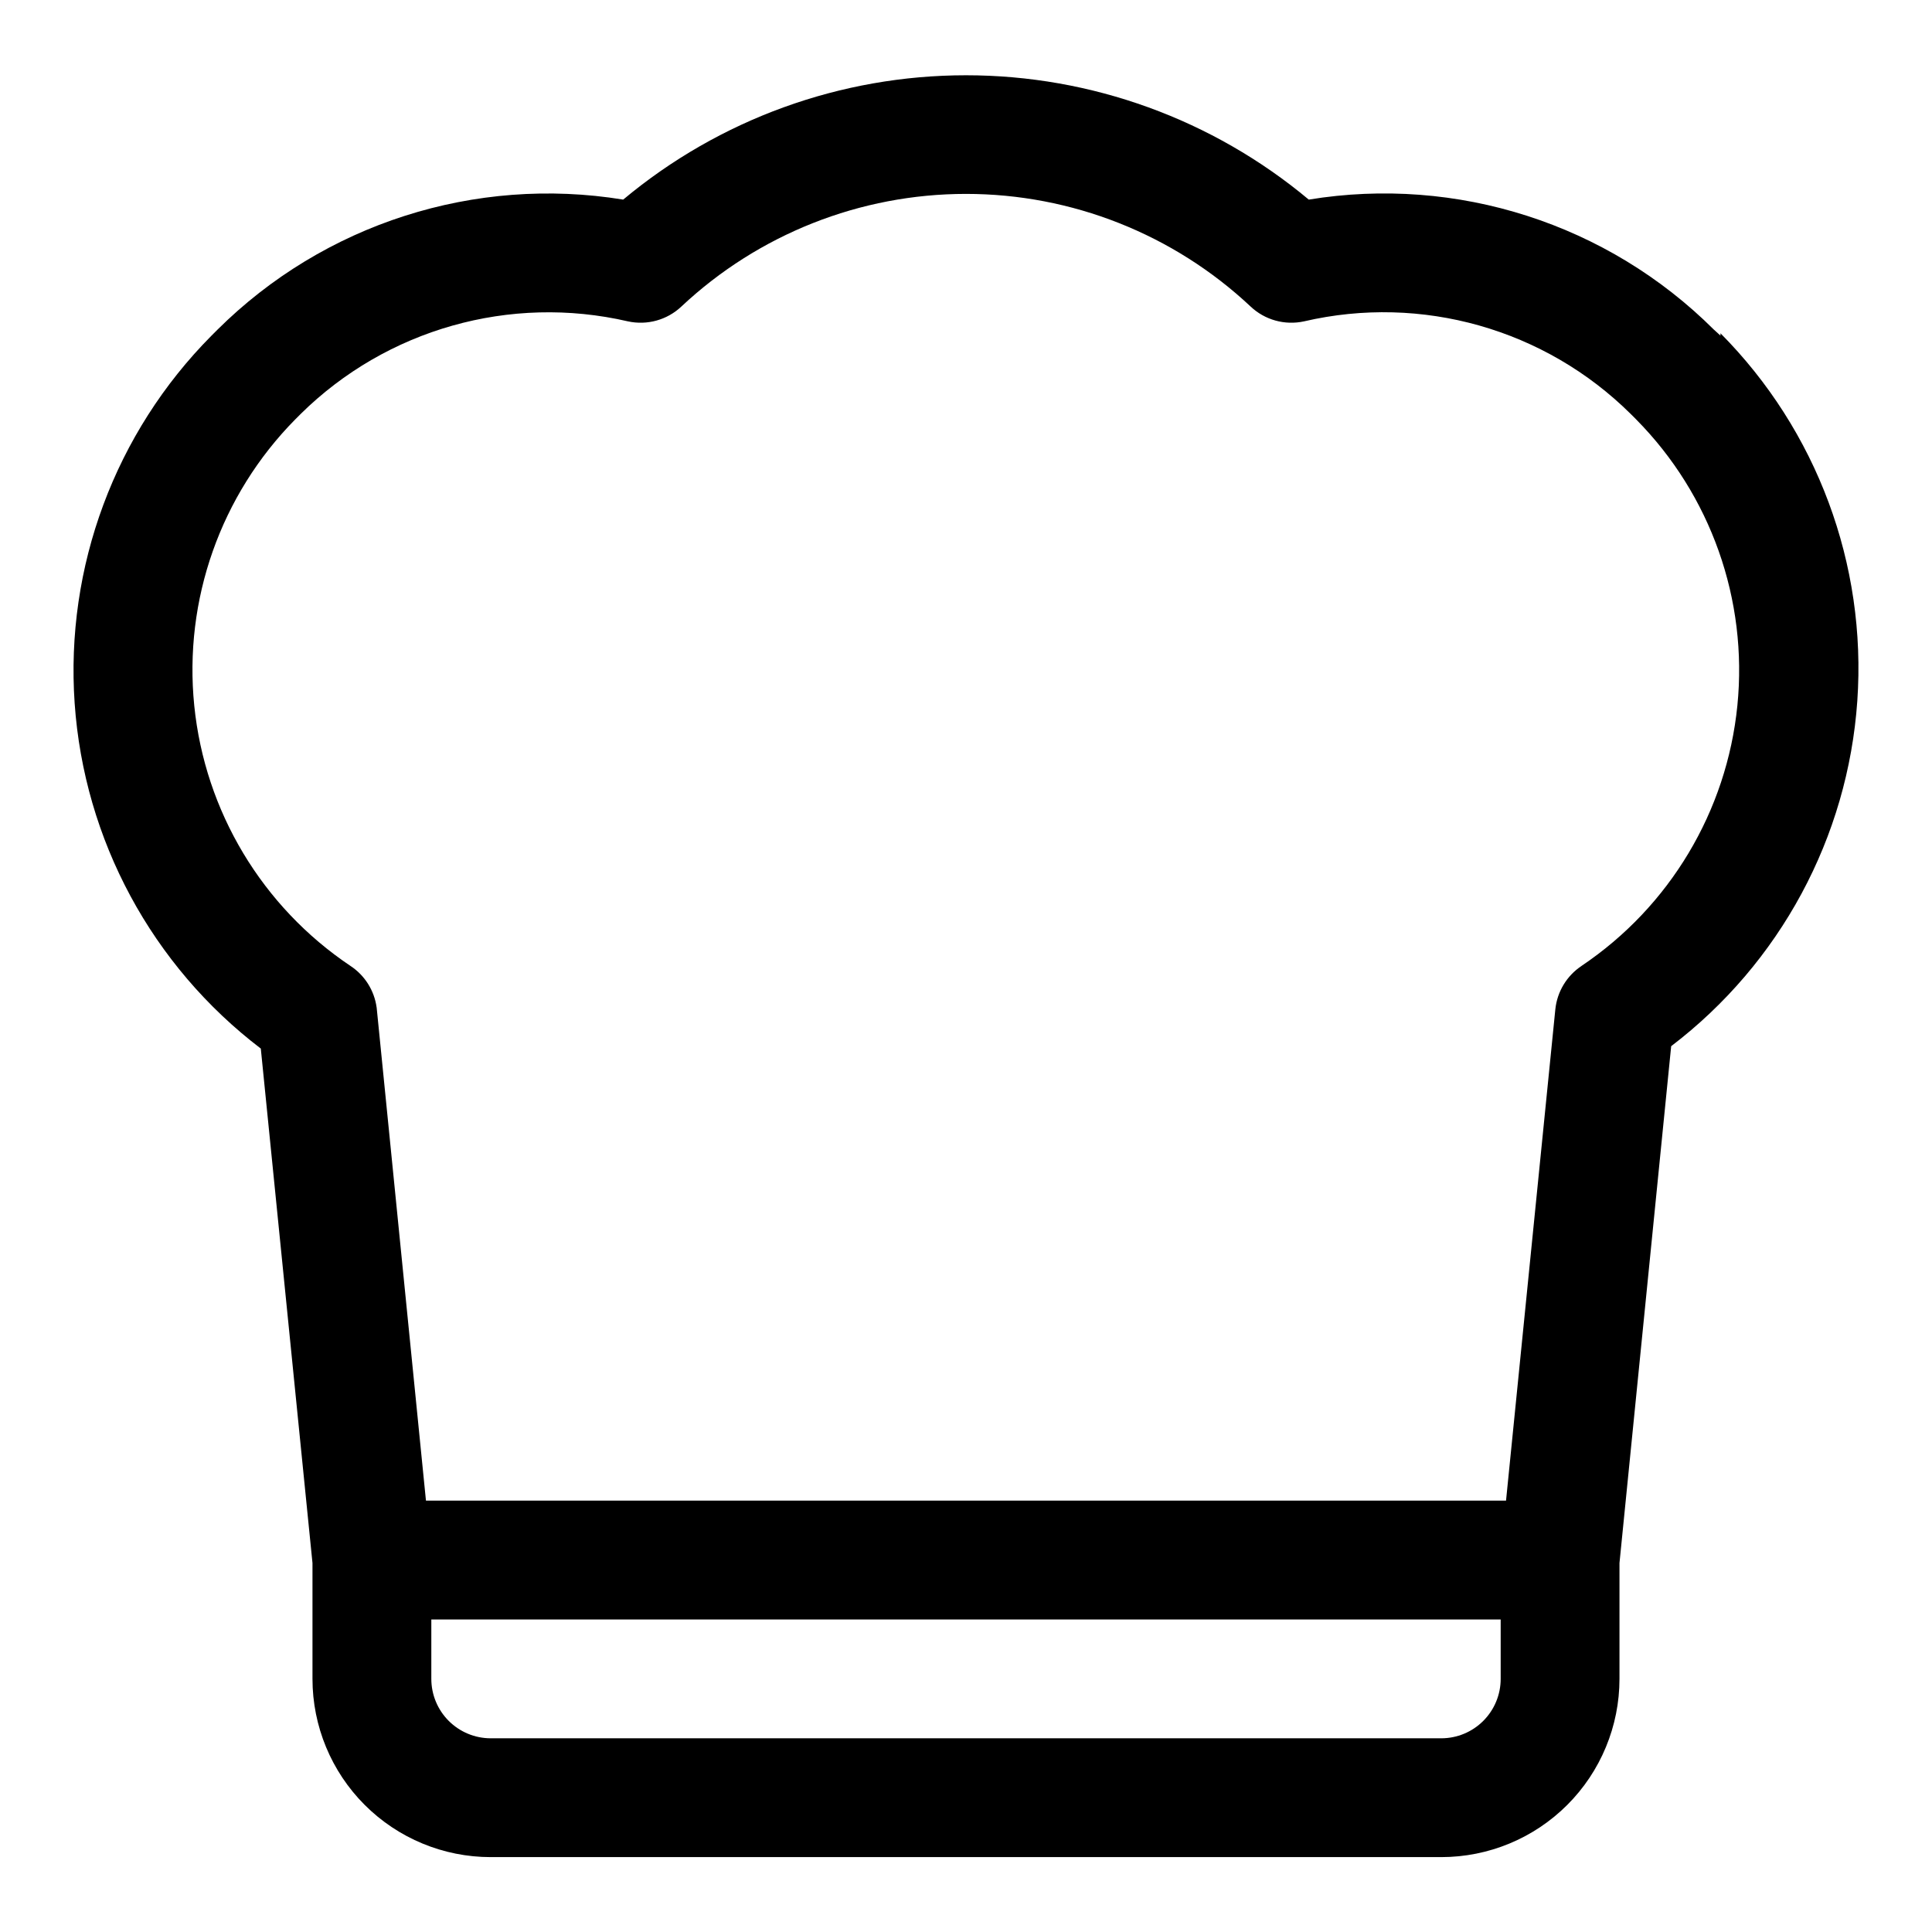 <?xml version="1.0" encoding="UTF-8"?>
<!-- Uploaded to: SVG Repo, www.svgrepo.com, Generator: SVG Repo Mixer Tools -->
<svg fill="#000000" width="800px" height="800px" version="1.1" viewBox="144 144 512 512" xmlns="http://www.w3.org/2000/svg">
 <path d="m599.95 232.95-1.73-1.574h-0.004c-28.168-28.082-68.121-40.91-107.38-34.48-25.484-21.289-57.633-32.949-90.84-32.949s-65.359 11.66-90.844 32.949c-39.301-6.402-79.285 6.418-107.53 34.48l-1.574 1.574c-25.551 25.742-38.766 61.246-36.266 97.426 2.504 36.18 20.48 69.527 49.332 91.504l13.695 136.34v30.699c0 12.527 4.977 24.543 13.836 33.398 8.855 8.859 20.871 13.836 33.398 13.836h251.9c12.527 0 24.543-4.977 33.398-13.836 8.859-8.855 13.836-20.871 13.836-33.398v-30.699l13.699-136.97h-0.004c28.852-21.977 46.828-55.324 49.332-91.504 2.504-36.184-10.711-71.688-36.262-97.426zm-58.254 355.97c0 4.176-1.66 8.18-4.613 11.133-2.949 2.953-6.957 4.613-11.133 4.613h-251.9c-4.176 0-8.18-1.66-11.133-4.613-2.953-2.953-4.613-6.957-4.613-11.133v-15.742h283.39zm21.41-188.93v0.004c-3.906 2.606-6.445 6.82-6.926 11.492l-13.066 130.2h-286.23l-13.066-130.68h-0.004c-0.609-4.5-3.137-8.52-6.926-11.02-23.391-15.676-38.574-40.965-41.406-68.98-2.832-28.012 6.981-55.828 26.766-75.867l1.418-1.418h-0.004c22.801-22.504 55.535-31.77 86.75-24.559 5.086 1.109 10.387-0.363 14.172-3.938 20.43-19.172 47.395-29.84 75.414-29.84 28.016 0 54.98 10.668 75.414 29.84 3.781 3.574 9.086 5.047 14.168 3.938 31.168-7.246 63.871 2.027 86.594 24.559l1.418 1.418h-0.004c19.801 20.016 29.637 47.82 26.836 75.832s-17.949 53.316-41.32 69.016z"/>
</svg>
